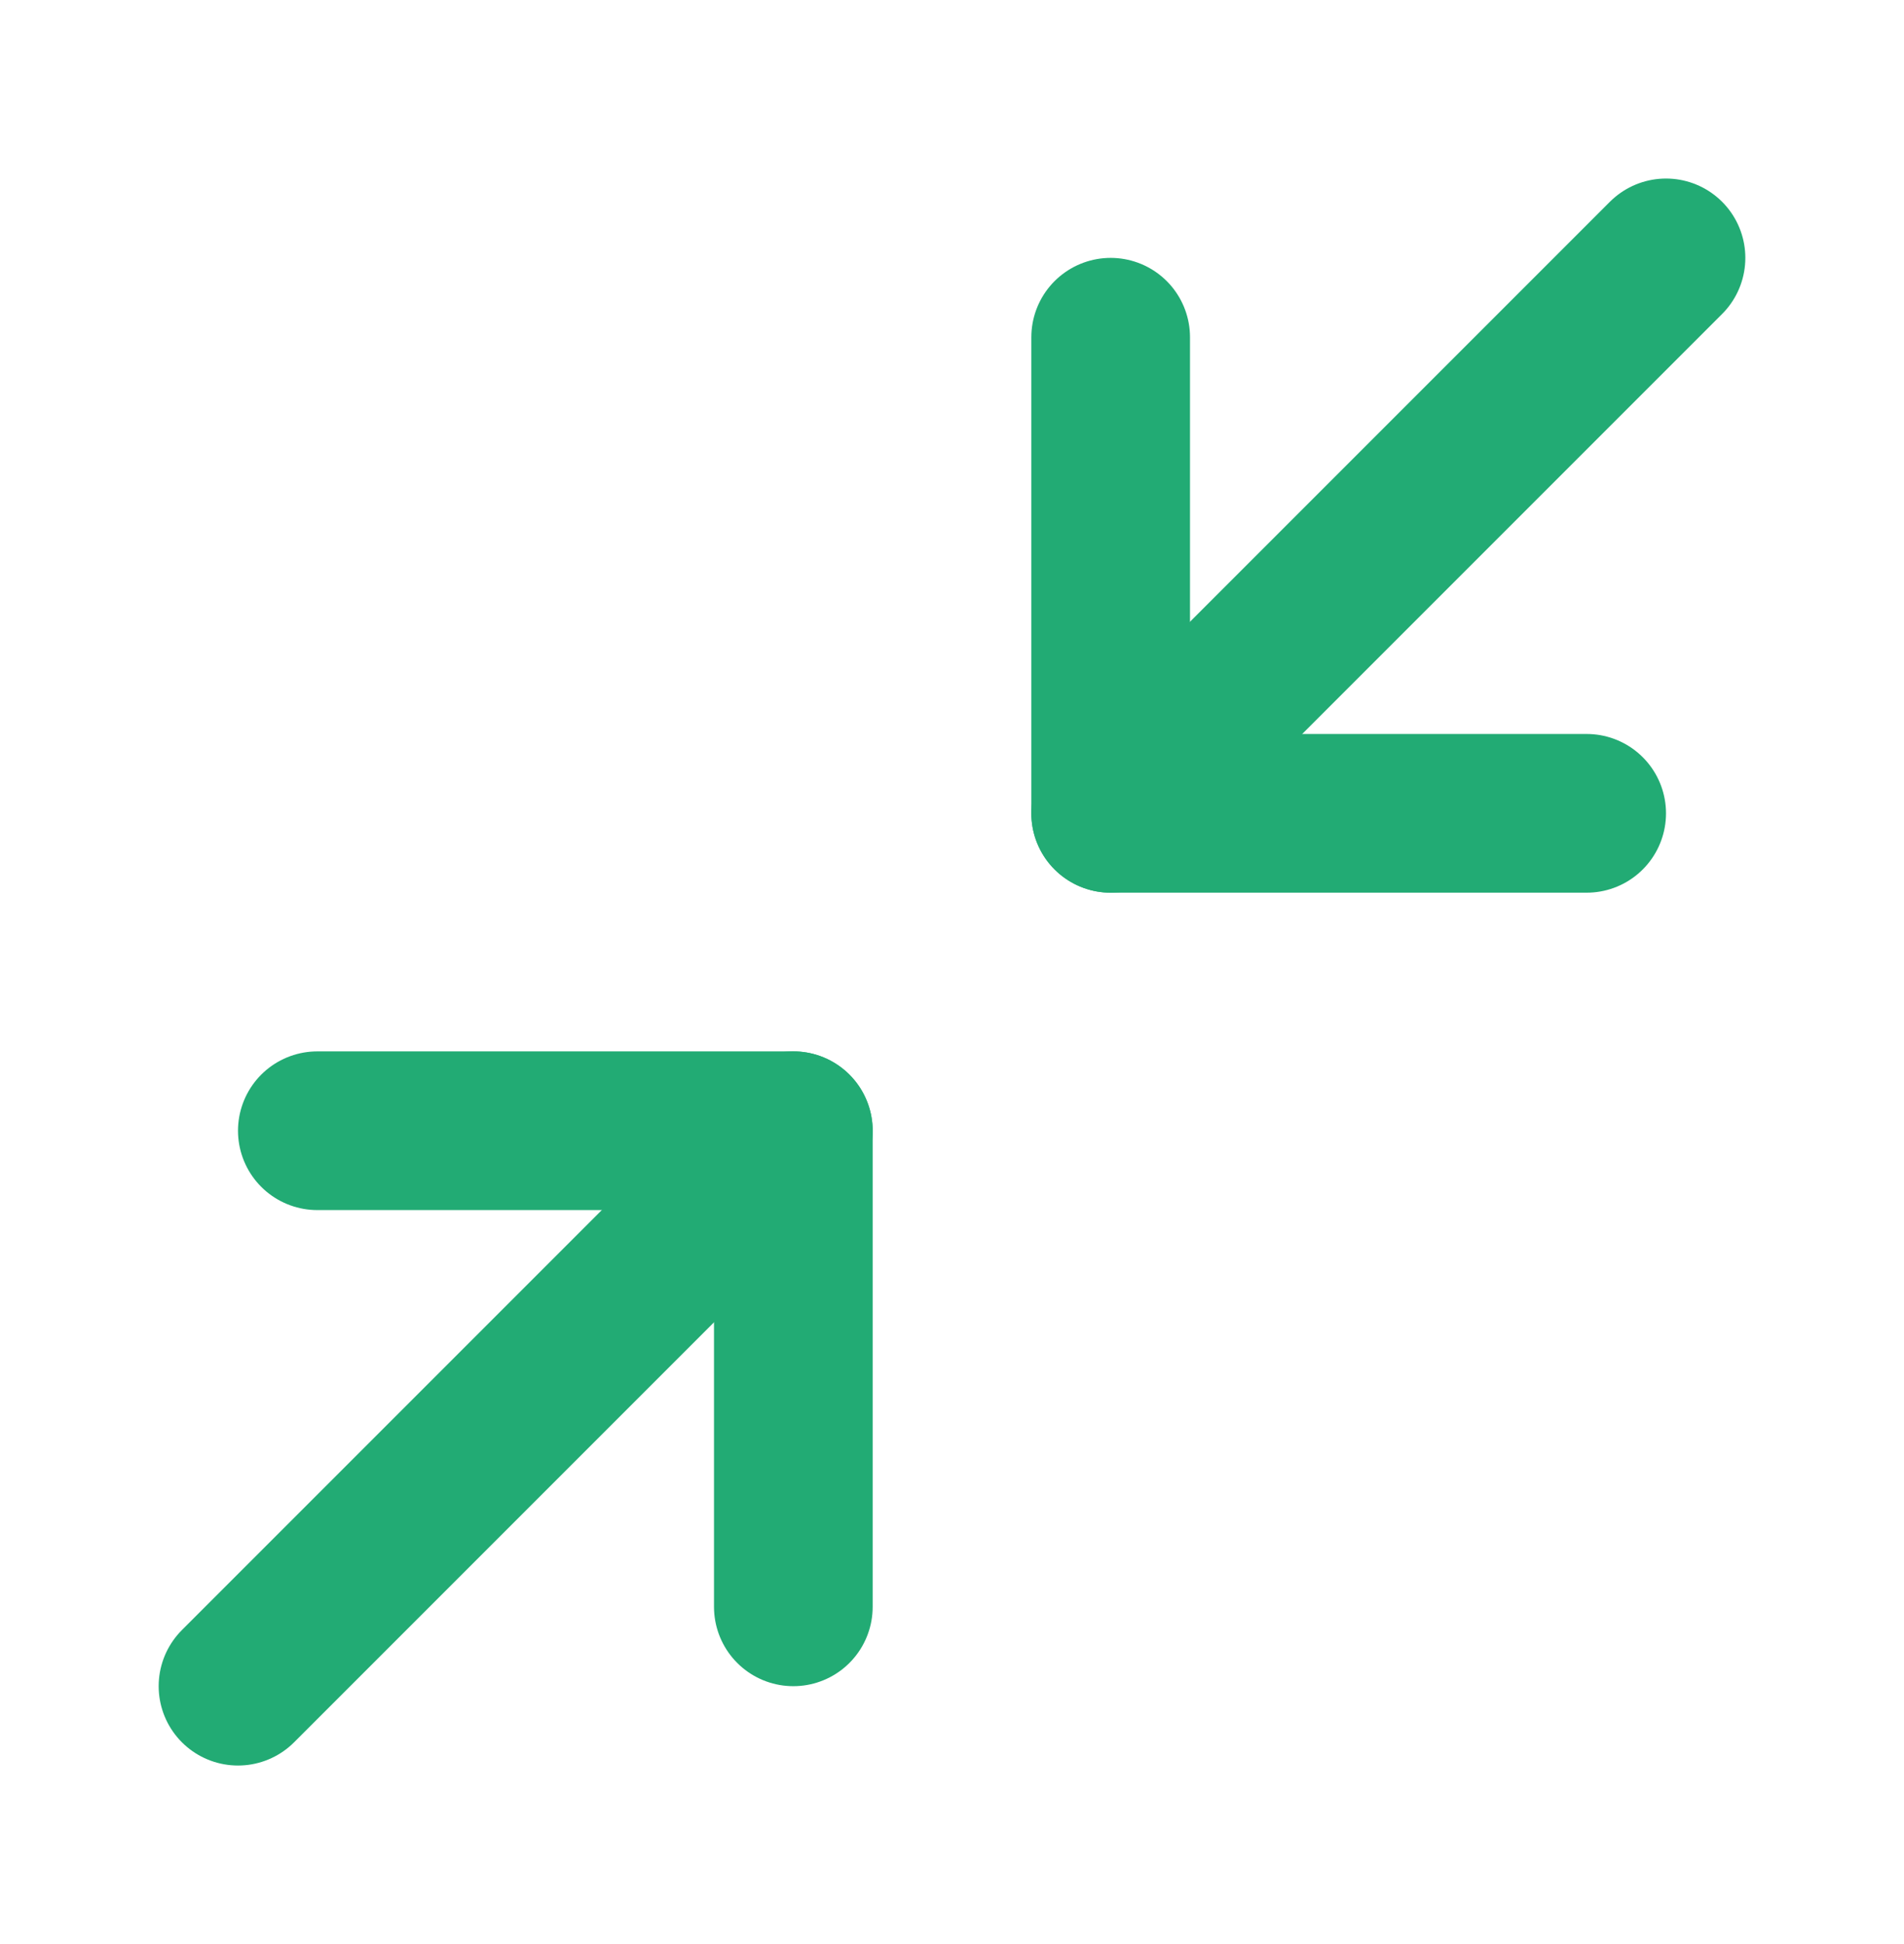 <svg xmlns="http://www.w3.org/2000/svg" fill="none" viewBox="0 0 48 49" height="49" width="48">
<path stroke-linejoin="round" stroke-linecap="round" stroke-width="4" stroke="#22AB74" d="M8 28.5H20V40.5"></path>
<path stroke-linejoin="round" stroke-linecap="round" stroke-width="4" stroke="#22AB74" d="M40 20.5H28V8.5"></path>
<path stroke-linejoin="round" stroke-linecap="round" stroke-width="4" stroke="#22AB74" d="M28 20.5L42 6.5"></path>
<path stroke-linejoin="round" stroke-linecap="round" stroke-width="4" stroke="#22AB74" d="M6 42.5L20 28.5"></path>
</svg>
